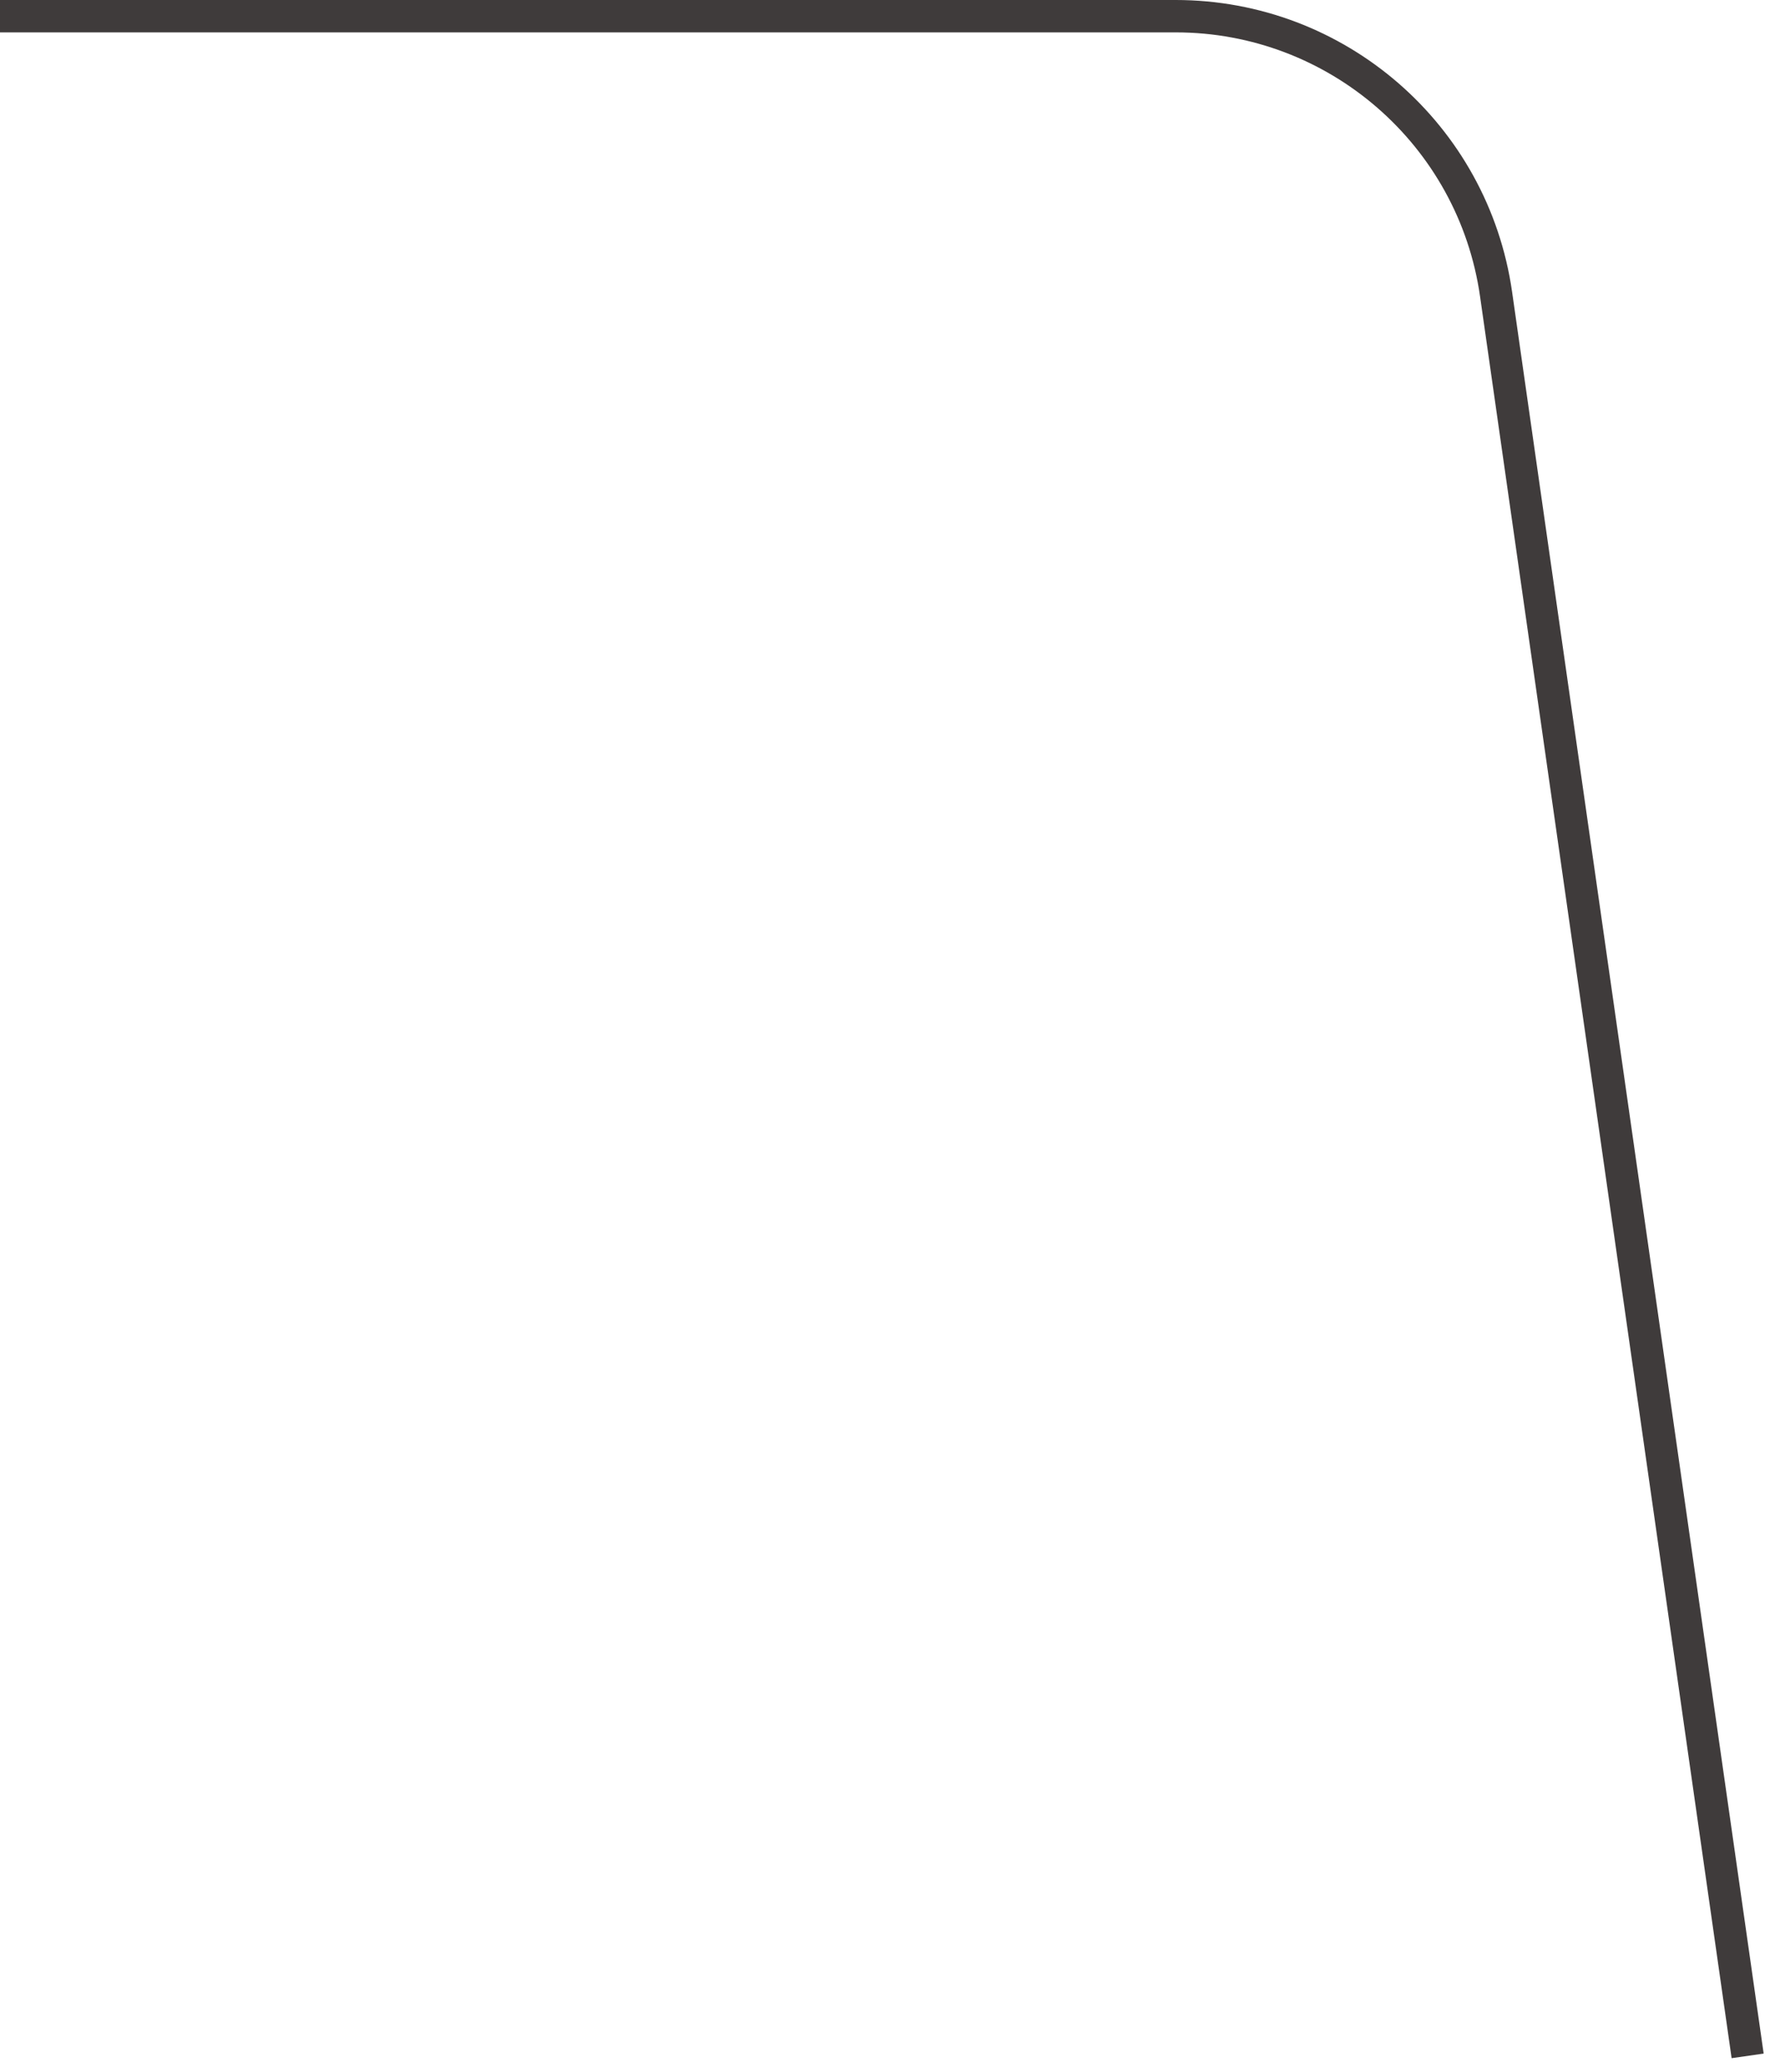 <?xml version="1.0" encoding="UTF-8"?> <svg xmlns="http://www.w3.org/2000/svg" width="55" height="64" viewBox="0 0 55 64" fill="none"><path d="M54 63.5L46.227 9.086C45.523 4.159 41.304 0.5 36.327 0.5H0" stroke="#3F3B3B"></path></svg> 